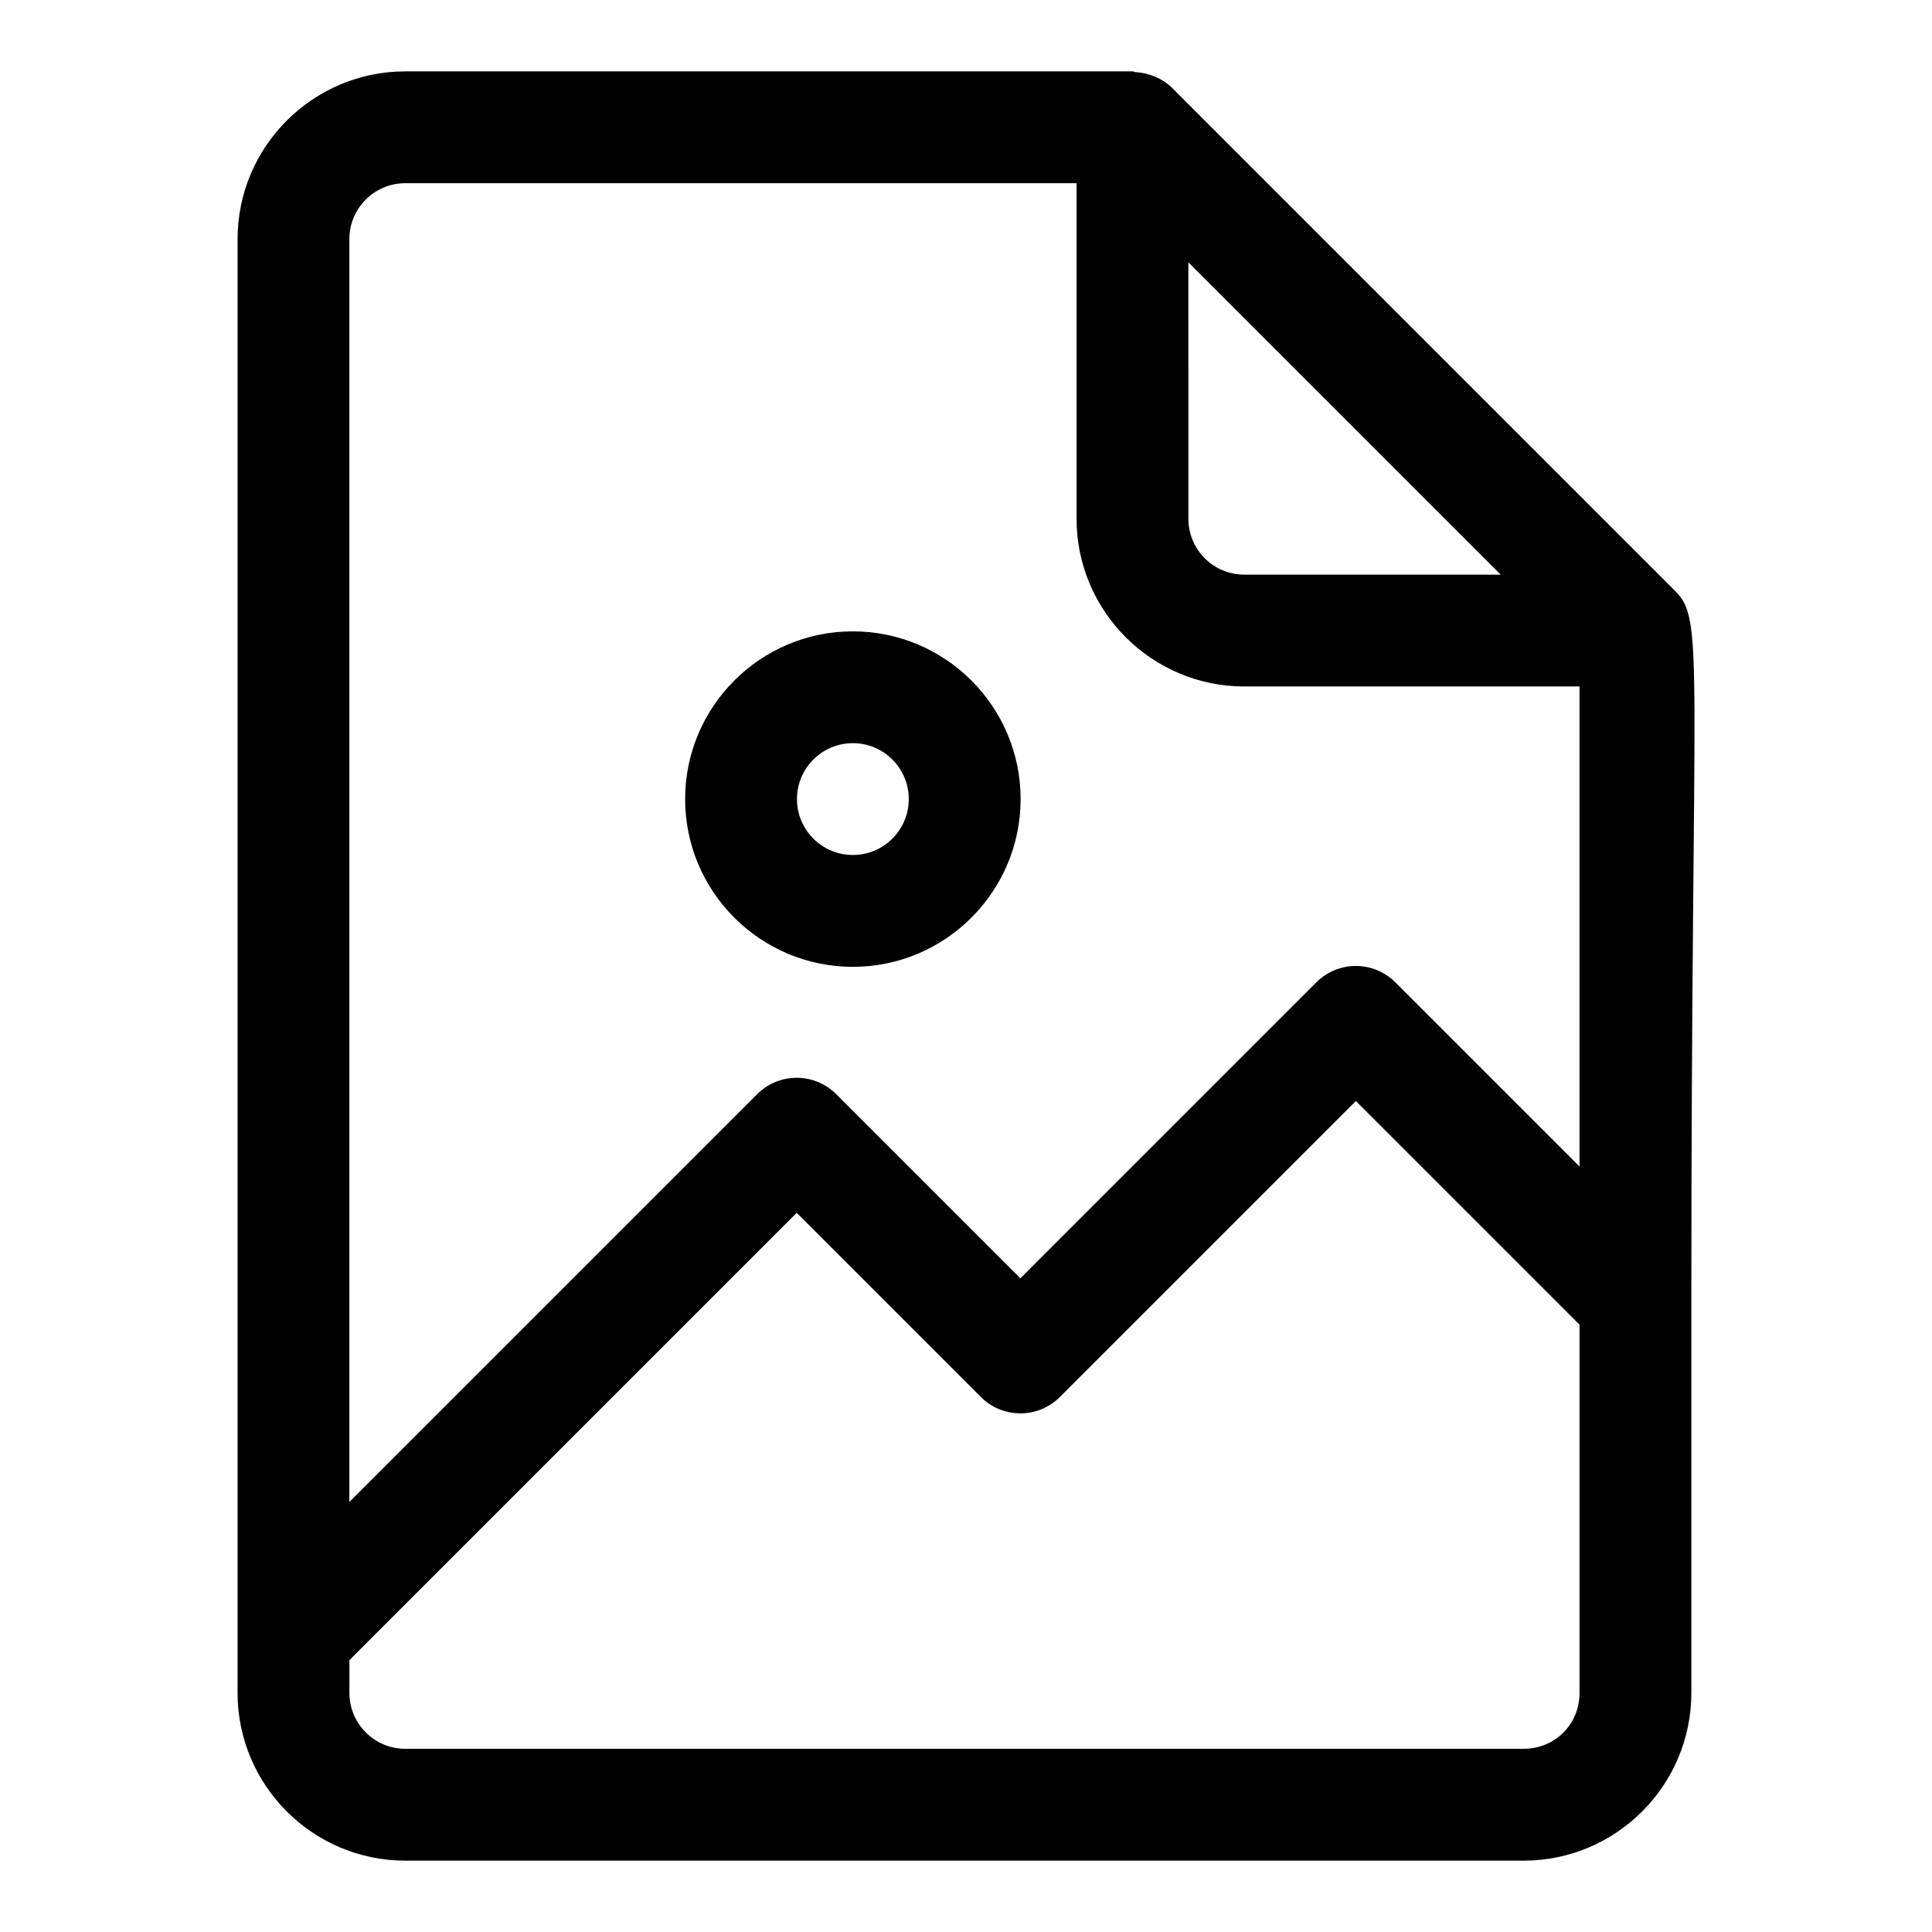 <?xml version="1.0" encoding="UTF-8"?>
<!-- Uploaded to: ICON Repo, www.iconrepo.com, Generator: ICON Repo Mixer Tools -->
<svg fill="#000000" width="800px" height="800px" version="1.1" viewBox="144 144 512 512" xmlns="http://www.w3.org/2000/svg">
 <g>
  <path d="m587.95 300.63-133.36-133.36c-2.445-2.445-6.133-3.941-9.543-4.148-0.355-0.027-0.648-0.207-1.004-0.207h-192.63c-24.508 0-44.453 19.945-44.453 44.453v385.27c0 24.508 19.945 44.453 44.453 44.453h296.36c24.508 0 44.453-19.945 44.453-44.453v-103.73c-0.004-171.48 3.644-180.36-4.269-188.27zm-129.02-87.113 82.773 82.773h-67.953c-8.18 0-14.816-6.652-14.816-14.816zm-207.52-20.969h177.89v88.922c0 24.508 19.945 44.453 44.453 44.453h88.832v127.21l-48.797-48.797c-5.793-5.793-15.16-5.793-20.953 0l-78.43 78.43-48.797-48.797c-5.793-5.793-15.16-5.793-20.953 0l-108.07 108.07v-334.67c0-8.168 6.641-14.82 14.82-14.82zm311.18 400.09c0 8.312-6.504 14.816-14.816 14.816h-296.36c-8.18 0-14.816-6.652-14.816-14.816v-8.684l118.54-118.54 48.797 48.797c5.793 5.793 15.16 5.793 20.953 0l78.43-78.43 59.273 59.273z"/>
  <path d="m370.02 400.22c24.508 0 44.453-19.945 44.453-44.453 0-24.508-19.945-44.453-44.453-44.453-24.508 0-44.453 19.945-44.453 44.453-0.004 24.508 19.93 44.453 44.453 44.453zm0-59.273c8.18 0 14.816 6.652 14.816 14.816s-6.637 14.816-14.816 14.816c-8.18 0-14.816-6.652-14.816-14.816-0.004-8.18 6.637-14.816 14.816-14.816z"/>
 </g>
</svg>
